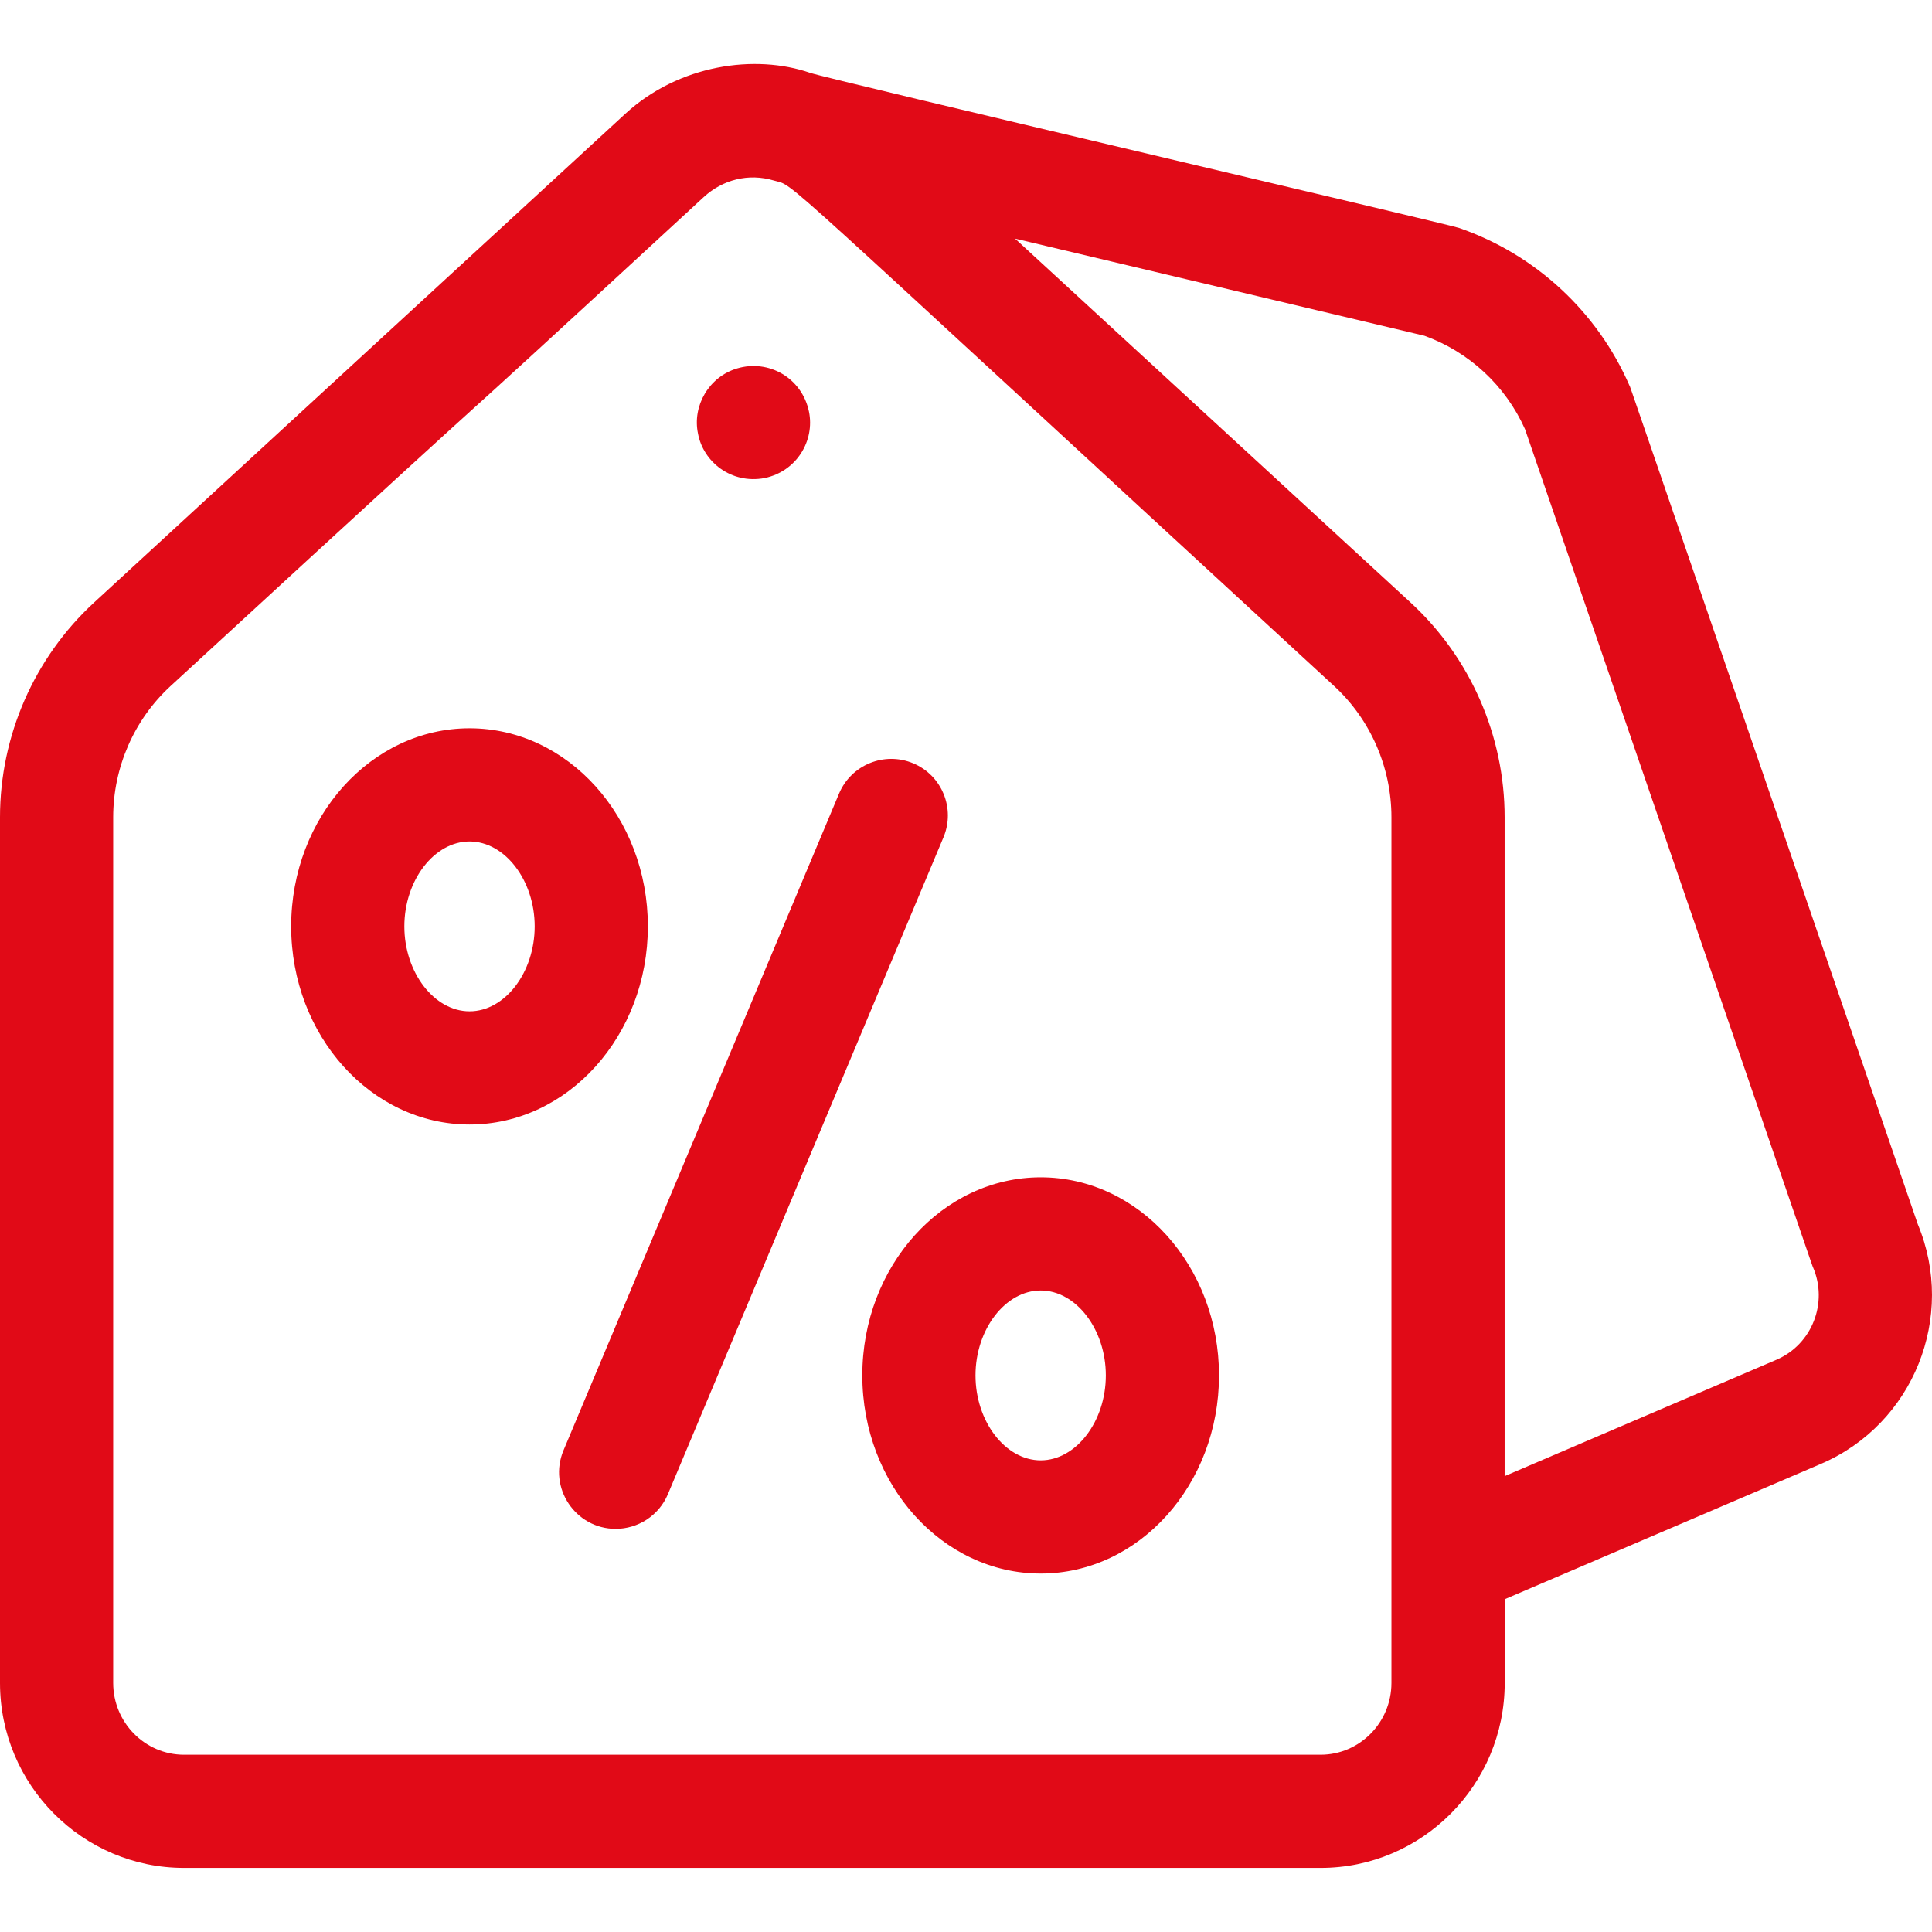 <?xml version="1.0" encoding="UTF-8"?> <svg xmlns="http://www.w3.org/2000/svg" width="24" height="24" viewBox="0 0 24 24" fill="none"><g clip-path="url(#clip0_3647_21225)"><path d="M8.671 5.387C8.736 5.739 9.085 6.016 9.497 5.939C9.897 5.856 10.124 5.473 10.049 5.112C9.961 4.693 9.548 4.46 9.156 4.577C8.806 4.681 8.598 5.043 8.671 5.387Z" fill="#E10A17"></path><path d="M23.824 15.209C19.998 4.071 20.261 4.834 20.245 4.797C19.846 3.875 19.073 3.158 18.123 2.831C17.988 2.784 10.286 0.982 10.064 0.905C9.381 0.669 8.433 0.801 7.767 1.414L1.167 7.486C0.426 8.169 0 9.14 0 10.152V20.906C0 22.173 1.026 23.204 2.286 23.204H16.405C17.666 23.204 18.692 22.173 18.692 20.906V19.866L22.627 18.182C23.771 17.687 24.303 16.358 23.824 15.209ZM16.405 21.798H2.286C1.801 21.798 1.406 21.398 1.406 20.906V10.152C1.406 9.533 1.666 8.938 2.12 8.521C7.774 3.319 4.279 6.564 8.742 2.448C8.975 2.234 9.296 2.147 9.615 2.243C9.899 2.329 9.397 1.919 16.572 8.521C17.025 8.938 17.285 9.533 17.285 10.152V20.906C17.285 21.398 16.89 21.798 16.405 21.798ZM22.071 16.89L18.691 18.337V10.152C18.691 9.14 18.266 8.169 17.524 7.486L12.609 2.964L17.695 4.171C18.251 4.372 18.703 4.792 18.944 5.331C22.762 16.447 22.505 15.701 22.521 15.74C22.713 16.183 22.51 16.7 22.071 16.89Z" fill="#E10A17"></path><path d="M11.344 9.482C10.986 9.332 10.574 9.5 10.423 9.858L7 18.017C6.805 18.482 7.15 18.992 7.648 18.992C7.923 18.992 8.184 18.83 8.297 18.561L11.72 10.402C11.87 10.044 11.702 9.632 11.344 9.482ZM8.048 11.508C8.048 10.151 7.055 9.047 5.833 9.047C4.611 9.047 3.617 10.151 3.617 11.508C3.617 12.865 4.611 13.969 5.833 13.969C7.055 13.969 8.048 12.865 8.048 11.508ZM5.833 12.563C5.394 12.563 5.023 12.08 5.023 11.508C5.023 10.936 5.394 10.453 5.833 10.453C6.272 10.453 6.642 10.936 6.642 11.508C6.642 12.08 6.272 12.563 5.833 12.563ZM12.928 14.625C11.706 14.625 10.712 15.729 10.712 17.086C10.712 18.443 11.706 19.547 12.928 19.547C14.15 19.547 15.143 18.443 15.143 17.086C15.143 15.729 14.15 14.625 12.928 14.625ZM12.928 18.141C12.489 18.141 12.118 17.658 12.118 17.086C12.118 16.514 12.489 16.031 12.928 16.031C13.367 16.031 13.737 16.514 13.737 17.086C13.737 17.658 13.367 18.141 12.928 18.141Z" fill="#E10A17"></path></g><defs><clipPath id="clip0_3647_21225"><rect width="24" height="24" fill="white"></rect></clipPath></defs></svg> 
